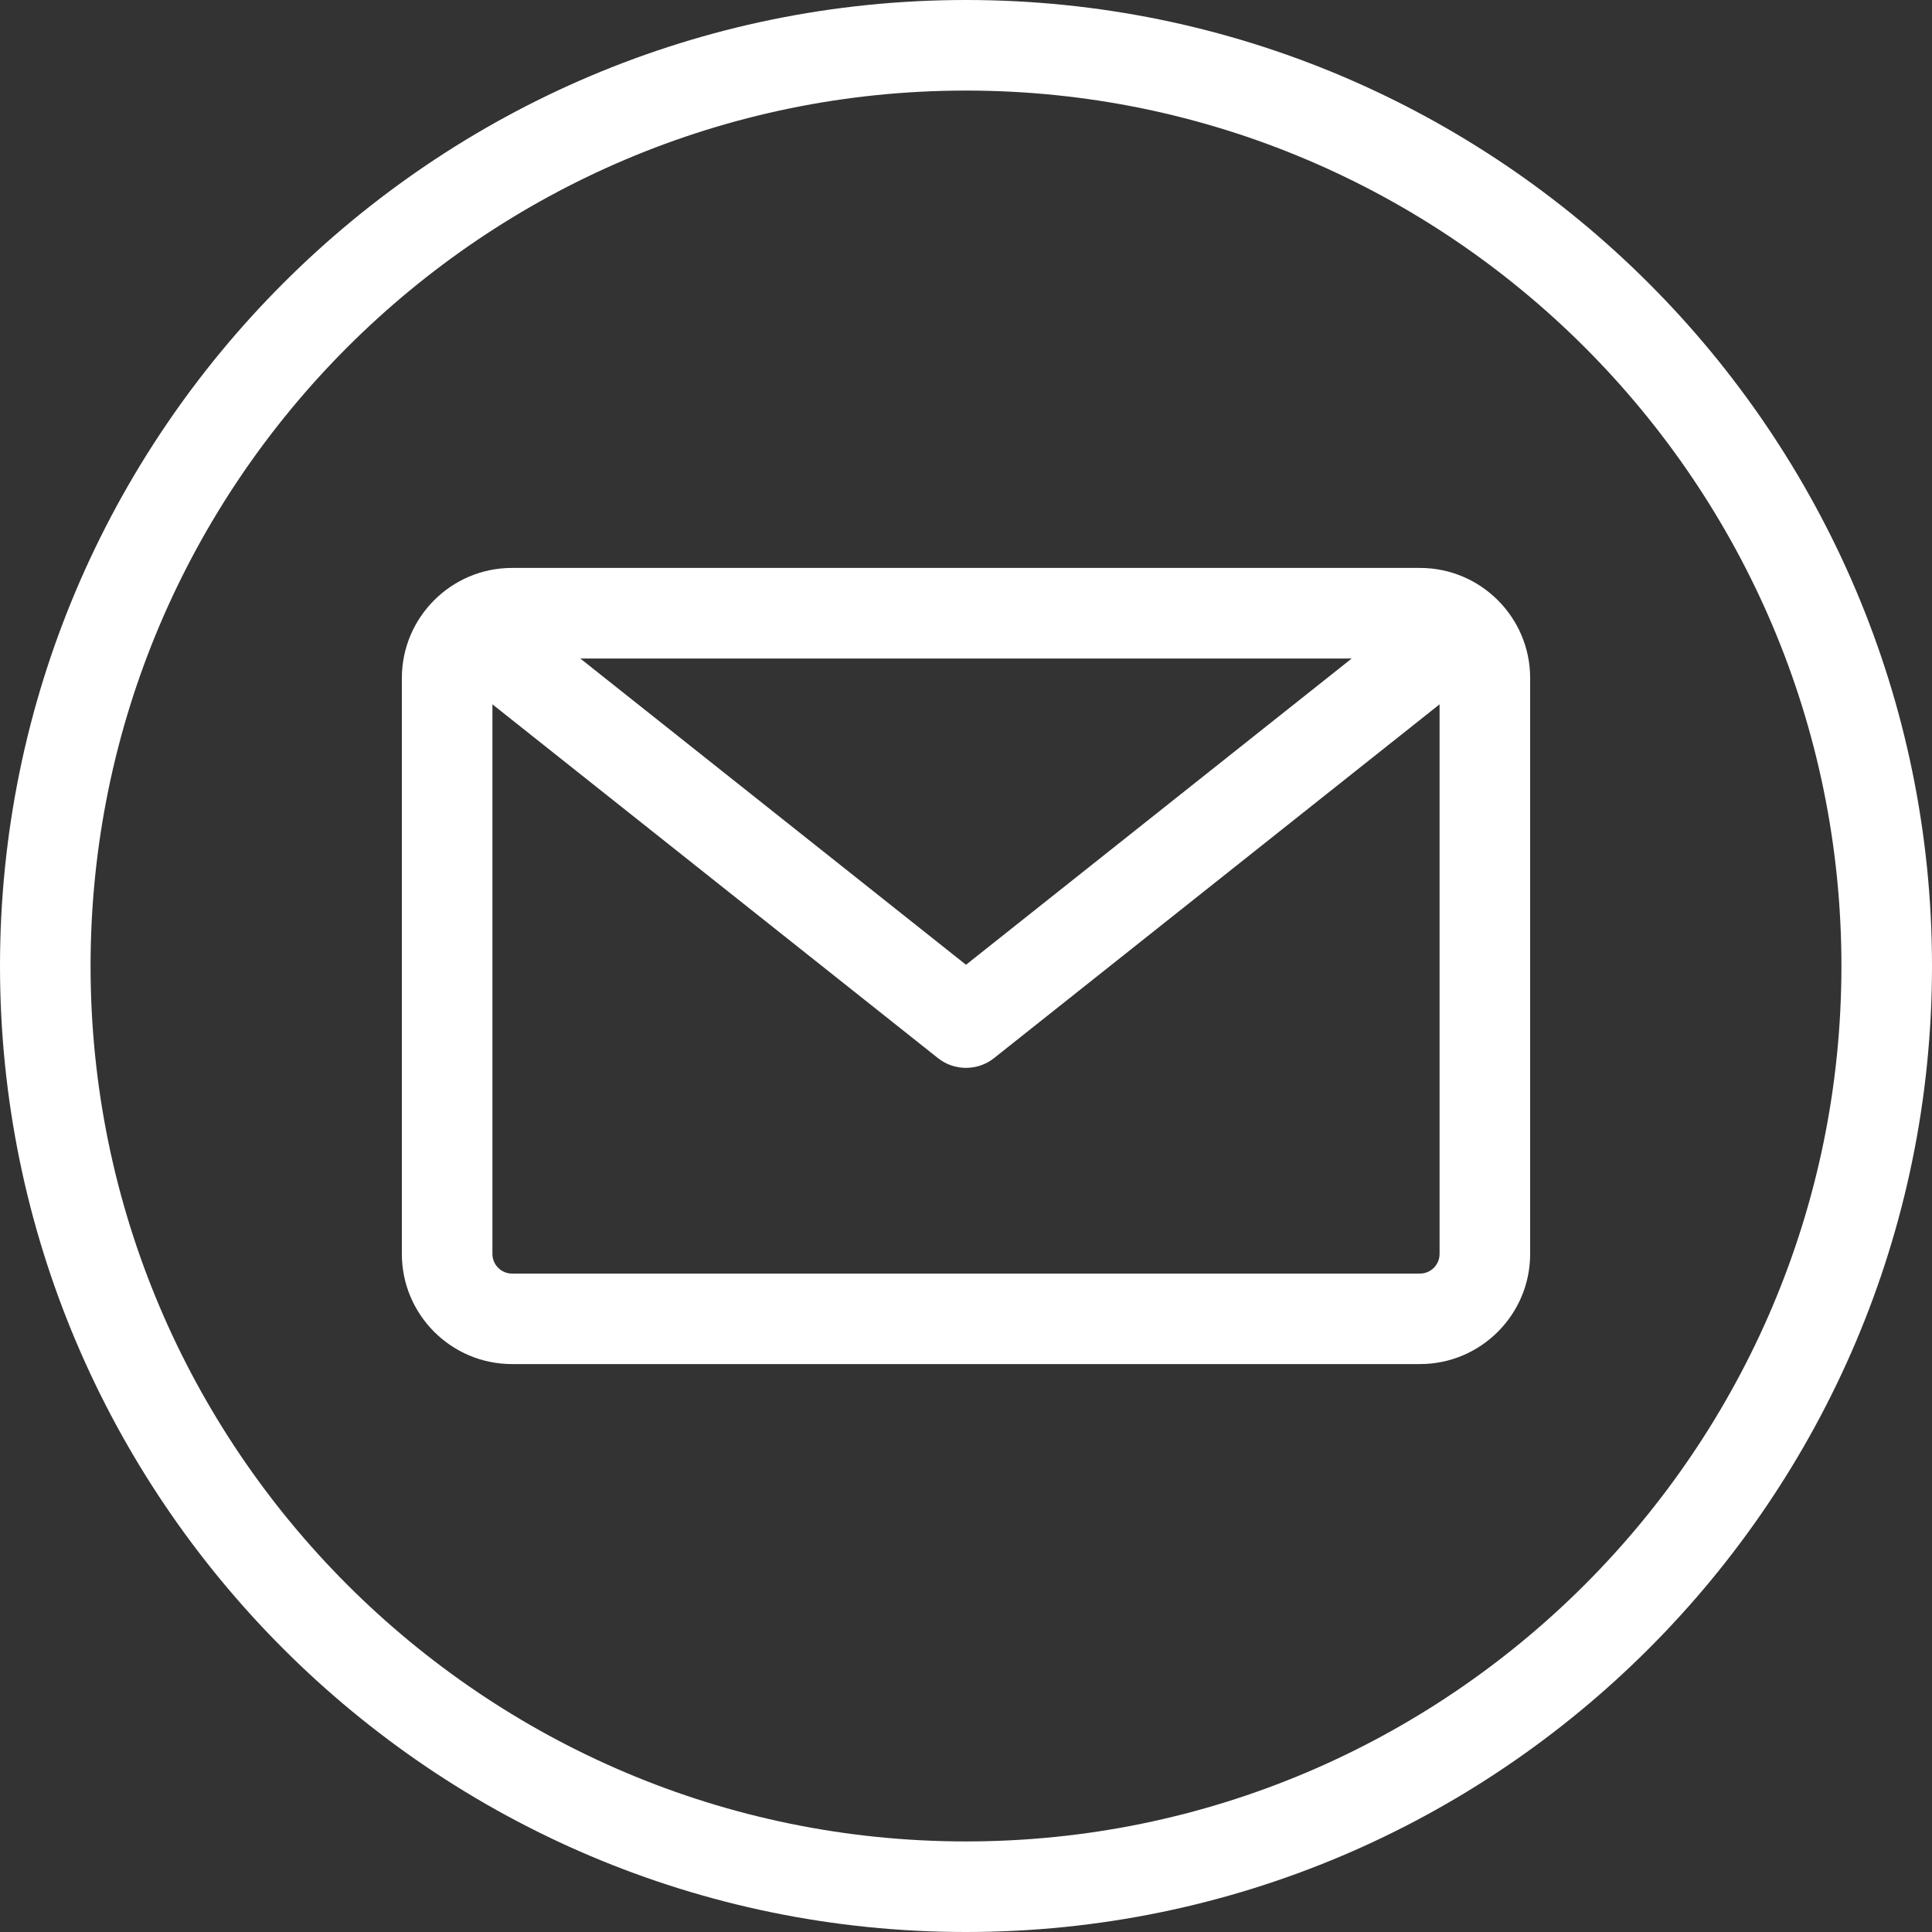 <svg width="25" height="25" viewBox="0 0 25 25" fill="none" xmlns="http://www.w3.org/2000/svg">
<rect x="0" y="0" width="25" height="25" fill="#333333" stroke="none"/>
<path d="M12.5 0C5.607 0 0 5.607 0 12.5C0 19.392 5.607 25 12.5 25C19.392 25 25 19.392 25 12.5C25 5.607 19.392 0 12.5 0ZM12.5 23.828C6.254 23.828 1.172 18.746 1.172 12.5C1.172 6.254 6.254 1.172 12.5 1.172C18.746 1.172 23.828 6.254 23.828 12.5C23.828 18.746 18.746 23.828 12.5 23.828ZM18.375 7.349H6.625C5.84 7.349 5.2 7.988 5.2 8.774V16.226C5.2 17.012 5.839 17.651 6.625 17.651H18.375C19.16 17.651 19.8 17.012 19.8 16.226V8.774C19.8 7.988 19.16 7.349 18.375 7.349ZM17.491 8.521L12.5 12.484L7.509 8.521H17.491ZM18.375 16.48H6.625C6.486 16.48 6.372 16.366 6.372 16.226V9.114L12.136 13.691C12.242 13.776 12.371 13.818 12.5 13.818C12.629 13.818 12.758 13.776 12.864 13.691L18.628 9.114V16.226C18.628 16.366 18.514 16.48 18.375 16.48Z" fill="white"/>
</svg>
